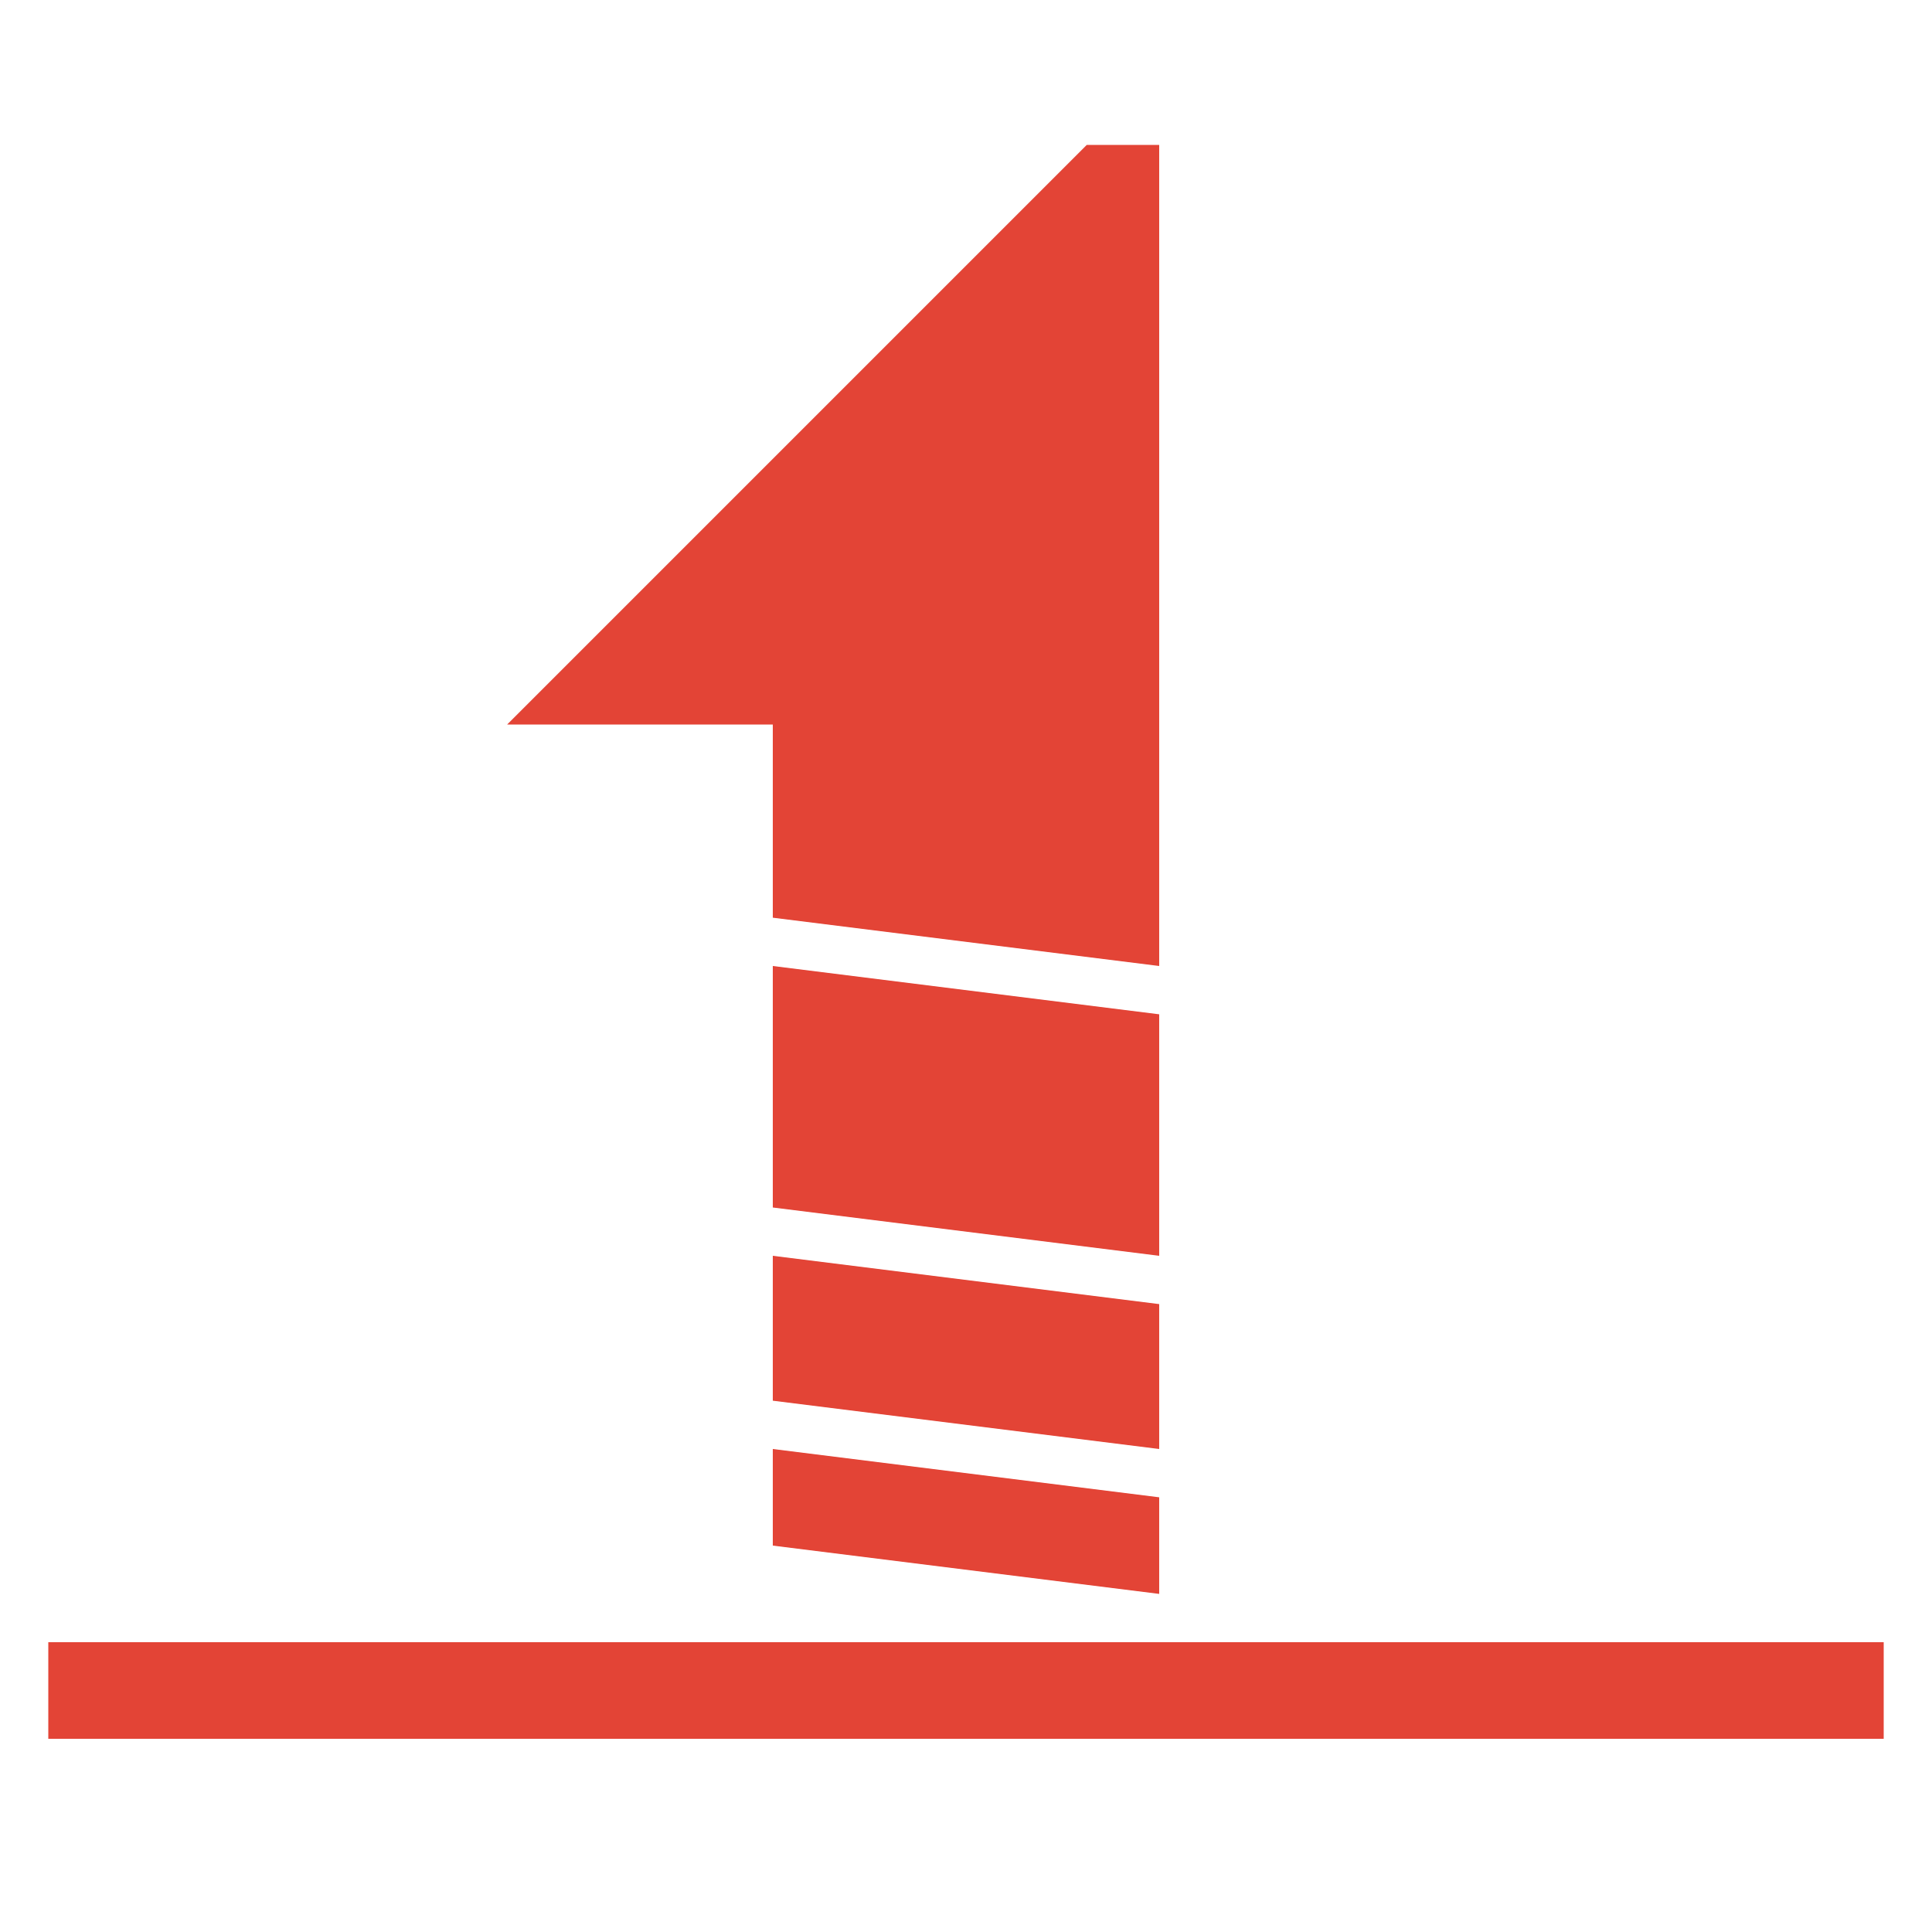 <?xml version="1.0" encoding="UTF-8"?>
<svg width="2e3" height="2e3" version="1.1" viewBox="0 0 2e4 2e4" xmlns="http://www.w3.org/2000/svg"><title>Outbound emblem</title><g fill="#e34436"><path d="m500 17000h19000v1e3h-19000z" stop-color="#000000" stroke-width="10.5"/><g transform="translate(-1375)"><path d="m13375 1e4 -4e3 -500v-2e3h-2750l6e3 -6e3h750z" stop-color="#000000" stroke-width="10.4"/><path d="m13375 13000-4e3 -500v-2500l4e3 500z" stop-color="#000000" stroke-width="10"/><path d="m13375 15000-4e3 -500v-1500l4e3 500z" stop-color="#000000" stroke-width="7.75"/><path d="m13375 16500-4e3 -500v-1e3l4e3 500z" stop-color="#000000" stroke-width="6.32"/></g></g></svg>
